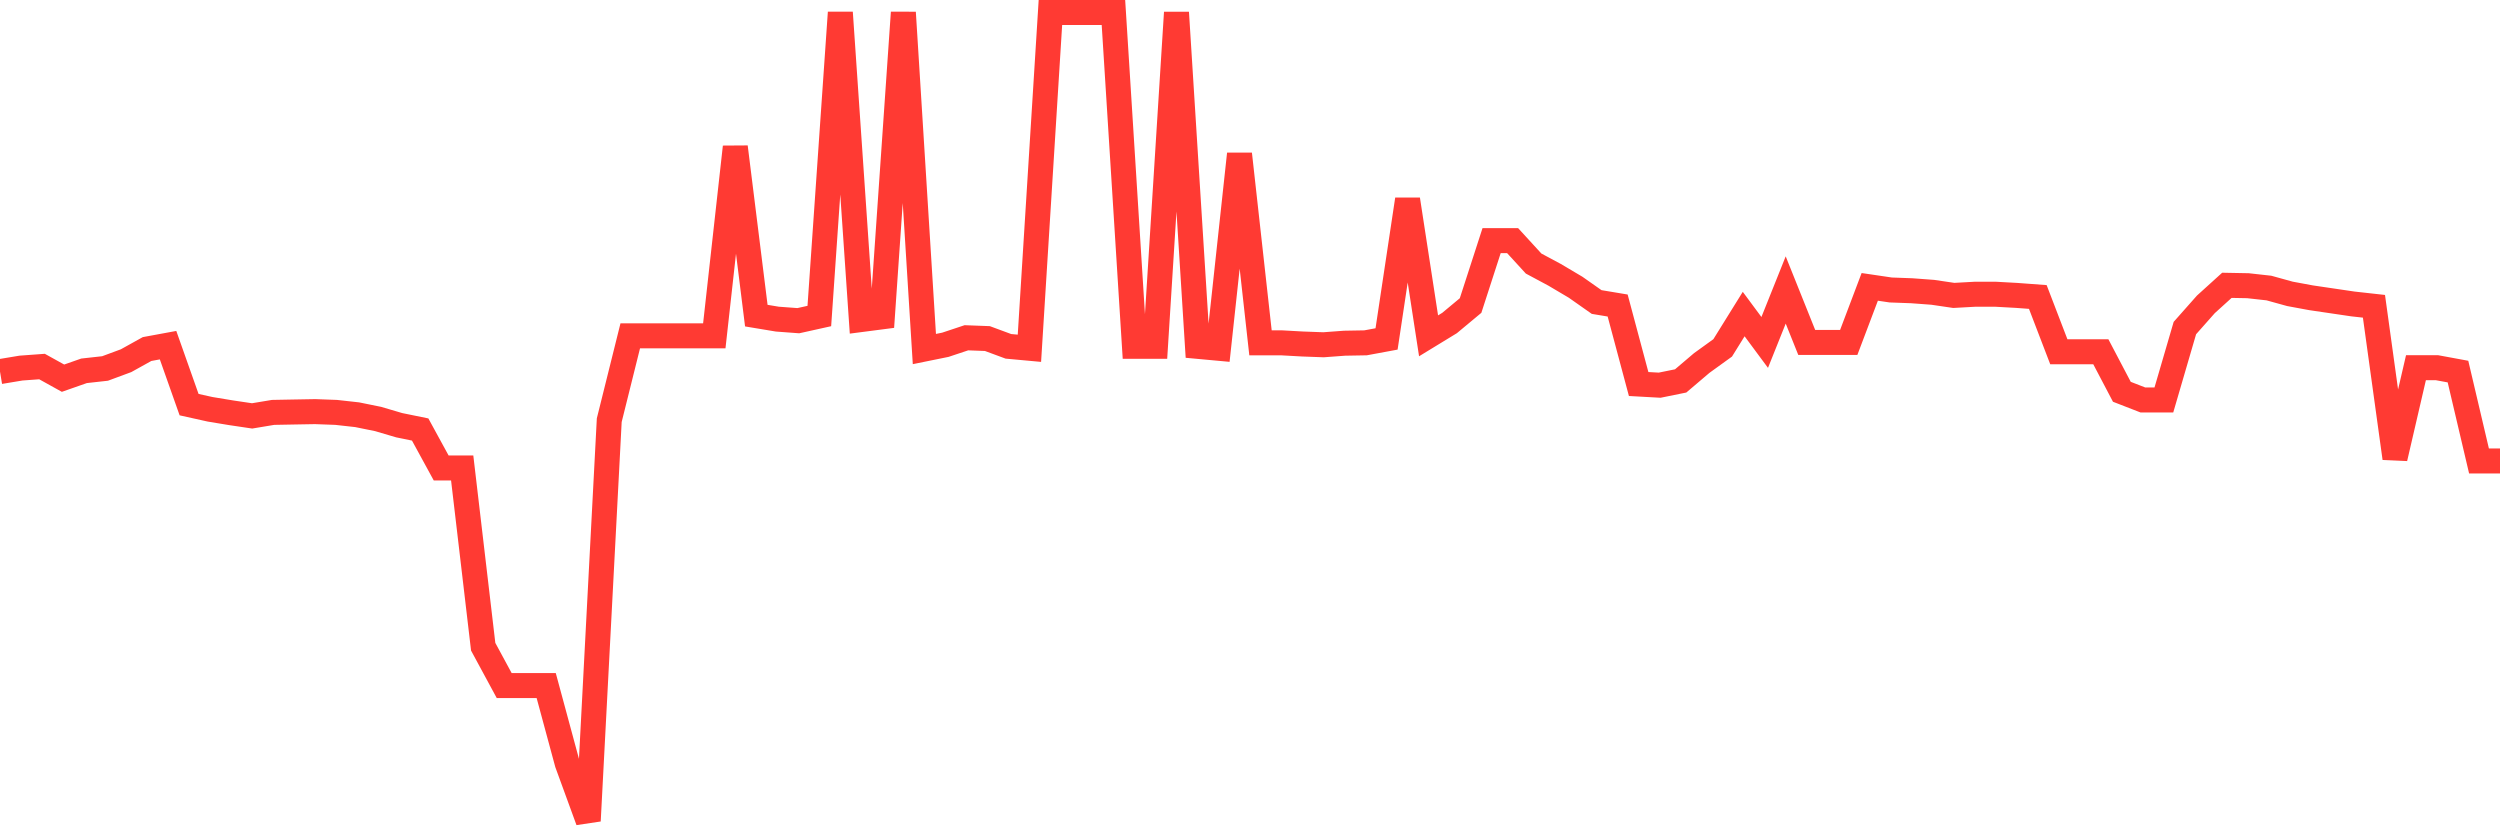 <svg
  xmlns="http://www.w3.org/2000/svg"
  xmlns:xlink="http://www.w3.org/1999/xlink"
  width="120"
  height="40"
  viewBox="0 0 120 40"
  preserveAspectRatio="none"
>
  <polyline
    points="0,17.836 1.008,17.668 2.017,17.594 3.025,18.153 4.034,17.799 5.042,17.687 6.05,17.314 7.059,16.754 8.067,16.568 9.076,19.422 10.084,19.646 11.092,19.813 12.101,19.963 13.109,19.795 14.118,19.776 15.126,19.758 16.134,19.795 17.143,19.907 18.151,20.112 19.16,20.41 20.168,20.616 21.176,22.462 22.185,22.462 23.193,31.043 24.202,32.908 25.21,32.908 26.218,32.908 27.227,36.639 28.235,39.4 29.244,20.168 30.252,16.12 31.261,16.12 32.269,16.12 33.277,16.12 34.286,16.12 35.294,7.054 36.303,15.15 37.311,15.318 38.319,15.393 39.328,15.169 40.336,0.6 41.345,15.337 42.353,15.206 43.361,0.6 44.37,16.754 45.378,16.549 46.387,16.213 47.395,16.251 48.403,16.624 49.412,16.717 50.42,0.6 51.429,0.6 52.437,0.6 53.445,0.6 54.454,16.624 55.462,16.624 56.471,0.6 57.479,16.624 58.487,16.717 59.496,7.39 60.504,16.456 61.513,16.456 62.521,16.512 63.529,16.549 64.538,16.474 65.546,16.456 66.555,16.269 67.563,9.572 68.571,16.12 69.58,15.504 70.588,14.665 71.597,11.55 72.605,11.55 73.613,12.65 74.622,13.191 75.63,13.788 76.639,14.497 77.647,14.665 78.655,18.433 79.664,18.489 80.672,18.284 81.681,17.426 82.689,16.698 83.697,15.075 84.706,16.437 85.714,13.919 86.723,16.437 87.731,16.437 88.739,16.437 89.748,13.77 90.756,13.919 91.765,13.956 92.773,14.031 93.782,14.18 94.79,14.124 95.798,14.124 96.807,14.18 97.815,14.255 98.824,16.885 99.832,16.885 100.84,16.885 101.849,18.806 102.857,19.198 103.866,19.198 104.874,15.747 105.882,14.609 106.891,13.695 107.899,13.714 108.908,13.826 109.916,14.105 110.924,14.292 111.933,14.441 112.941,14.59 113.95,14.702 114.958,21.996 115.966,17.65 116.975,17.65 117.983,17.836 118.992,22.127 120,22.127"
    fill="none"
    stroke="#ff3a33"
    stroke-width="1.2"
  >
  </polyline>
</svg>